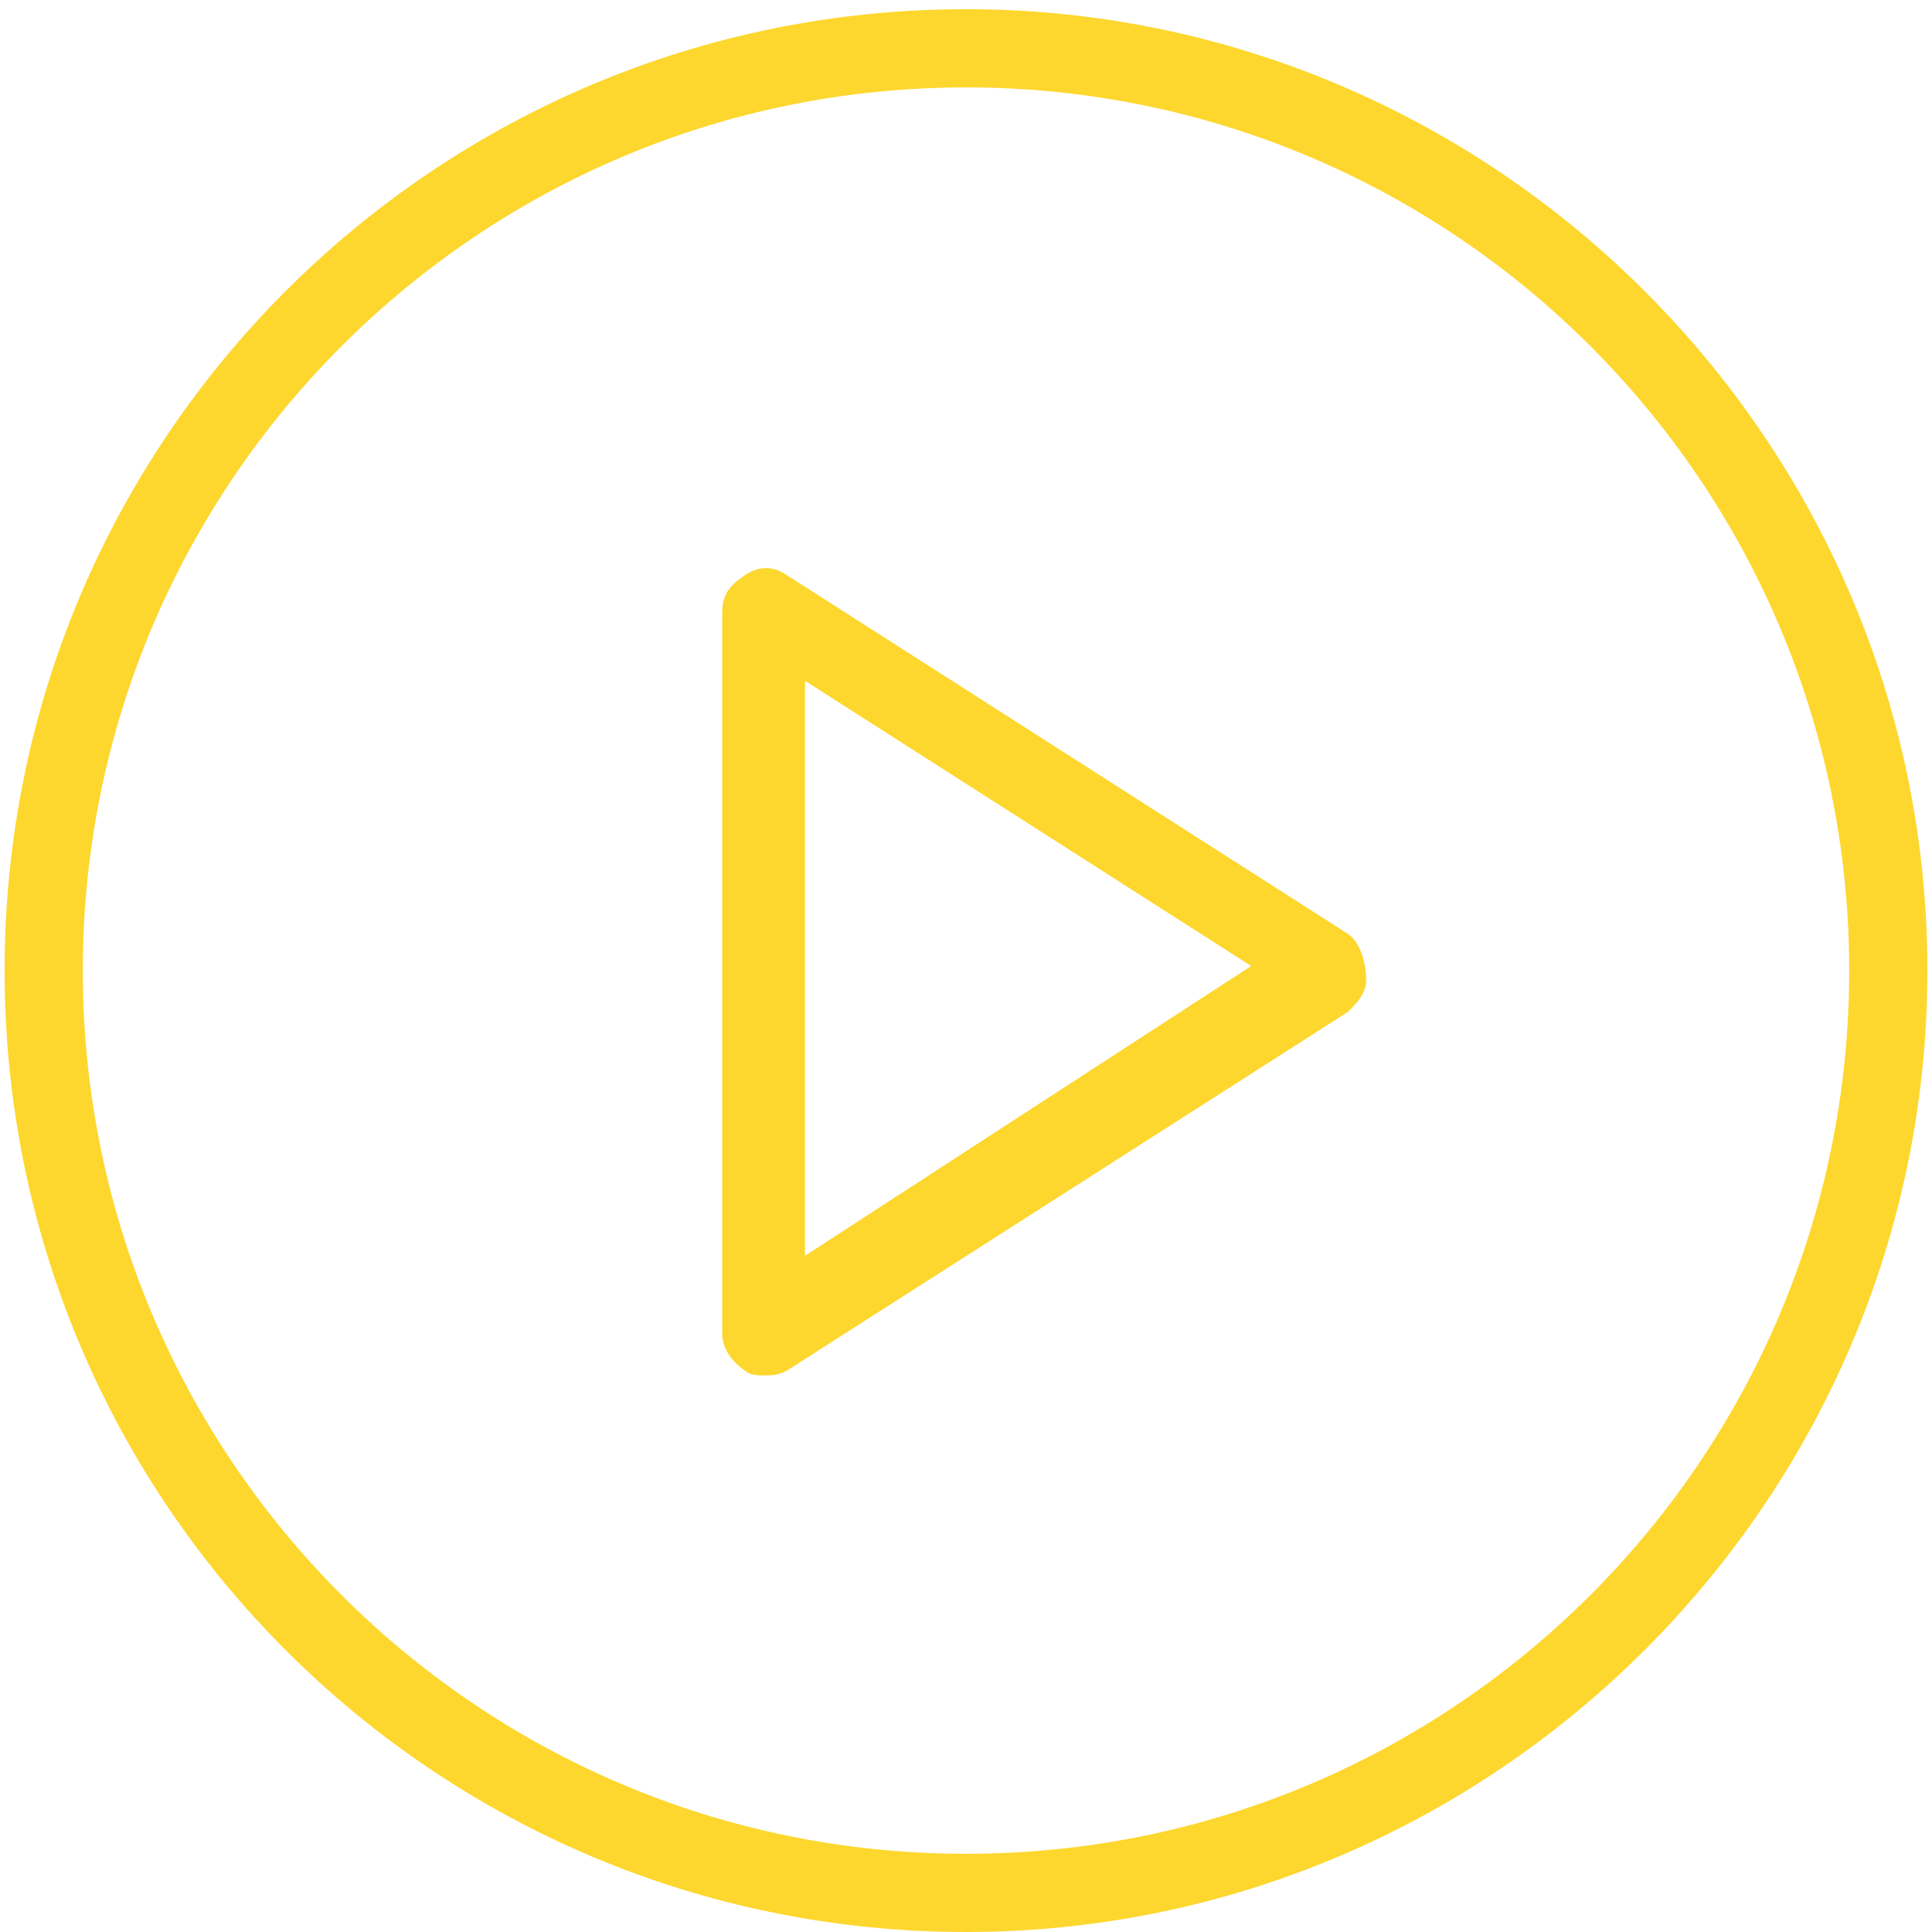 <?xml version="1.0" encoding="utf-8"?>
<!-- Generator: Adobe Illustrator 25.1.0, SVG Export Plug-In . SVG Version: 6.00 Build 0)  -->
<svg version="1.1" id="Calque_1" xmlns="http://www.w3.org/2000/svg" xmlns:xlink="http://www.w3.org/1999/xlink" x="0px" y="0px"
	 viewBox="0 0 42 42" style="enable-background:new 0 0 42 42;" xml:space="preserve">
<style type="text/css">
	.st0{fill:#FDD72E;}
</style>
<g>
	<g>
		<g>
			<path class="st0" d="M21,0.2C9.5,0.2,0.1,9.5,0.1,21.1S9.5,42,21,42s20.9-9.4,20.9-20.9S32.5,0.2,21,0.2z M21,40.3
				c-10.6,0-19.2-8.6-19.2-19.2S10.4,1.9,21,1.9s19.2,8.6,19.2,19.2S31.6,40.3,21,40.3z"/>
			<path class="st0" d="M29.3,20.3l-12.2-7.8c-0.3-0.2-0.6-0.2-0.9,0c-0.3,0.2-0.5,0.4-0.5,0.8v15.7c0,0.3,0.2,0.6,0.5,0.8
				c0.1,0.1,0.3,0.1,0.4,0.1c0.2,0,0.3,0,0.5-0.1l12.2-7.8c0.2-0.2,0.4-0.4,0.4-0.7S29.6,20.5,29.3,20.3z M17.5,27.3V14.8l9.7,6.2
				L17.5,27.3z"/>
		</g>
	</g>
</g>
</svg>
